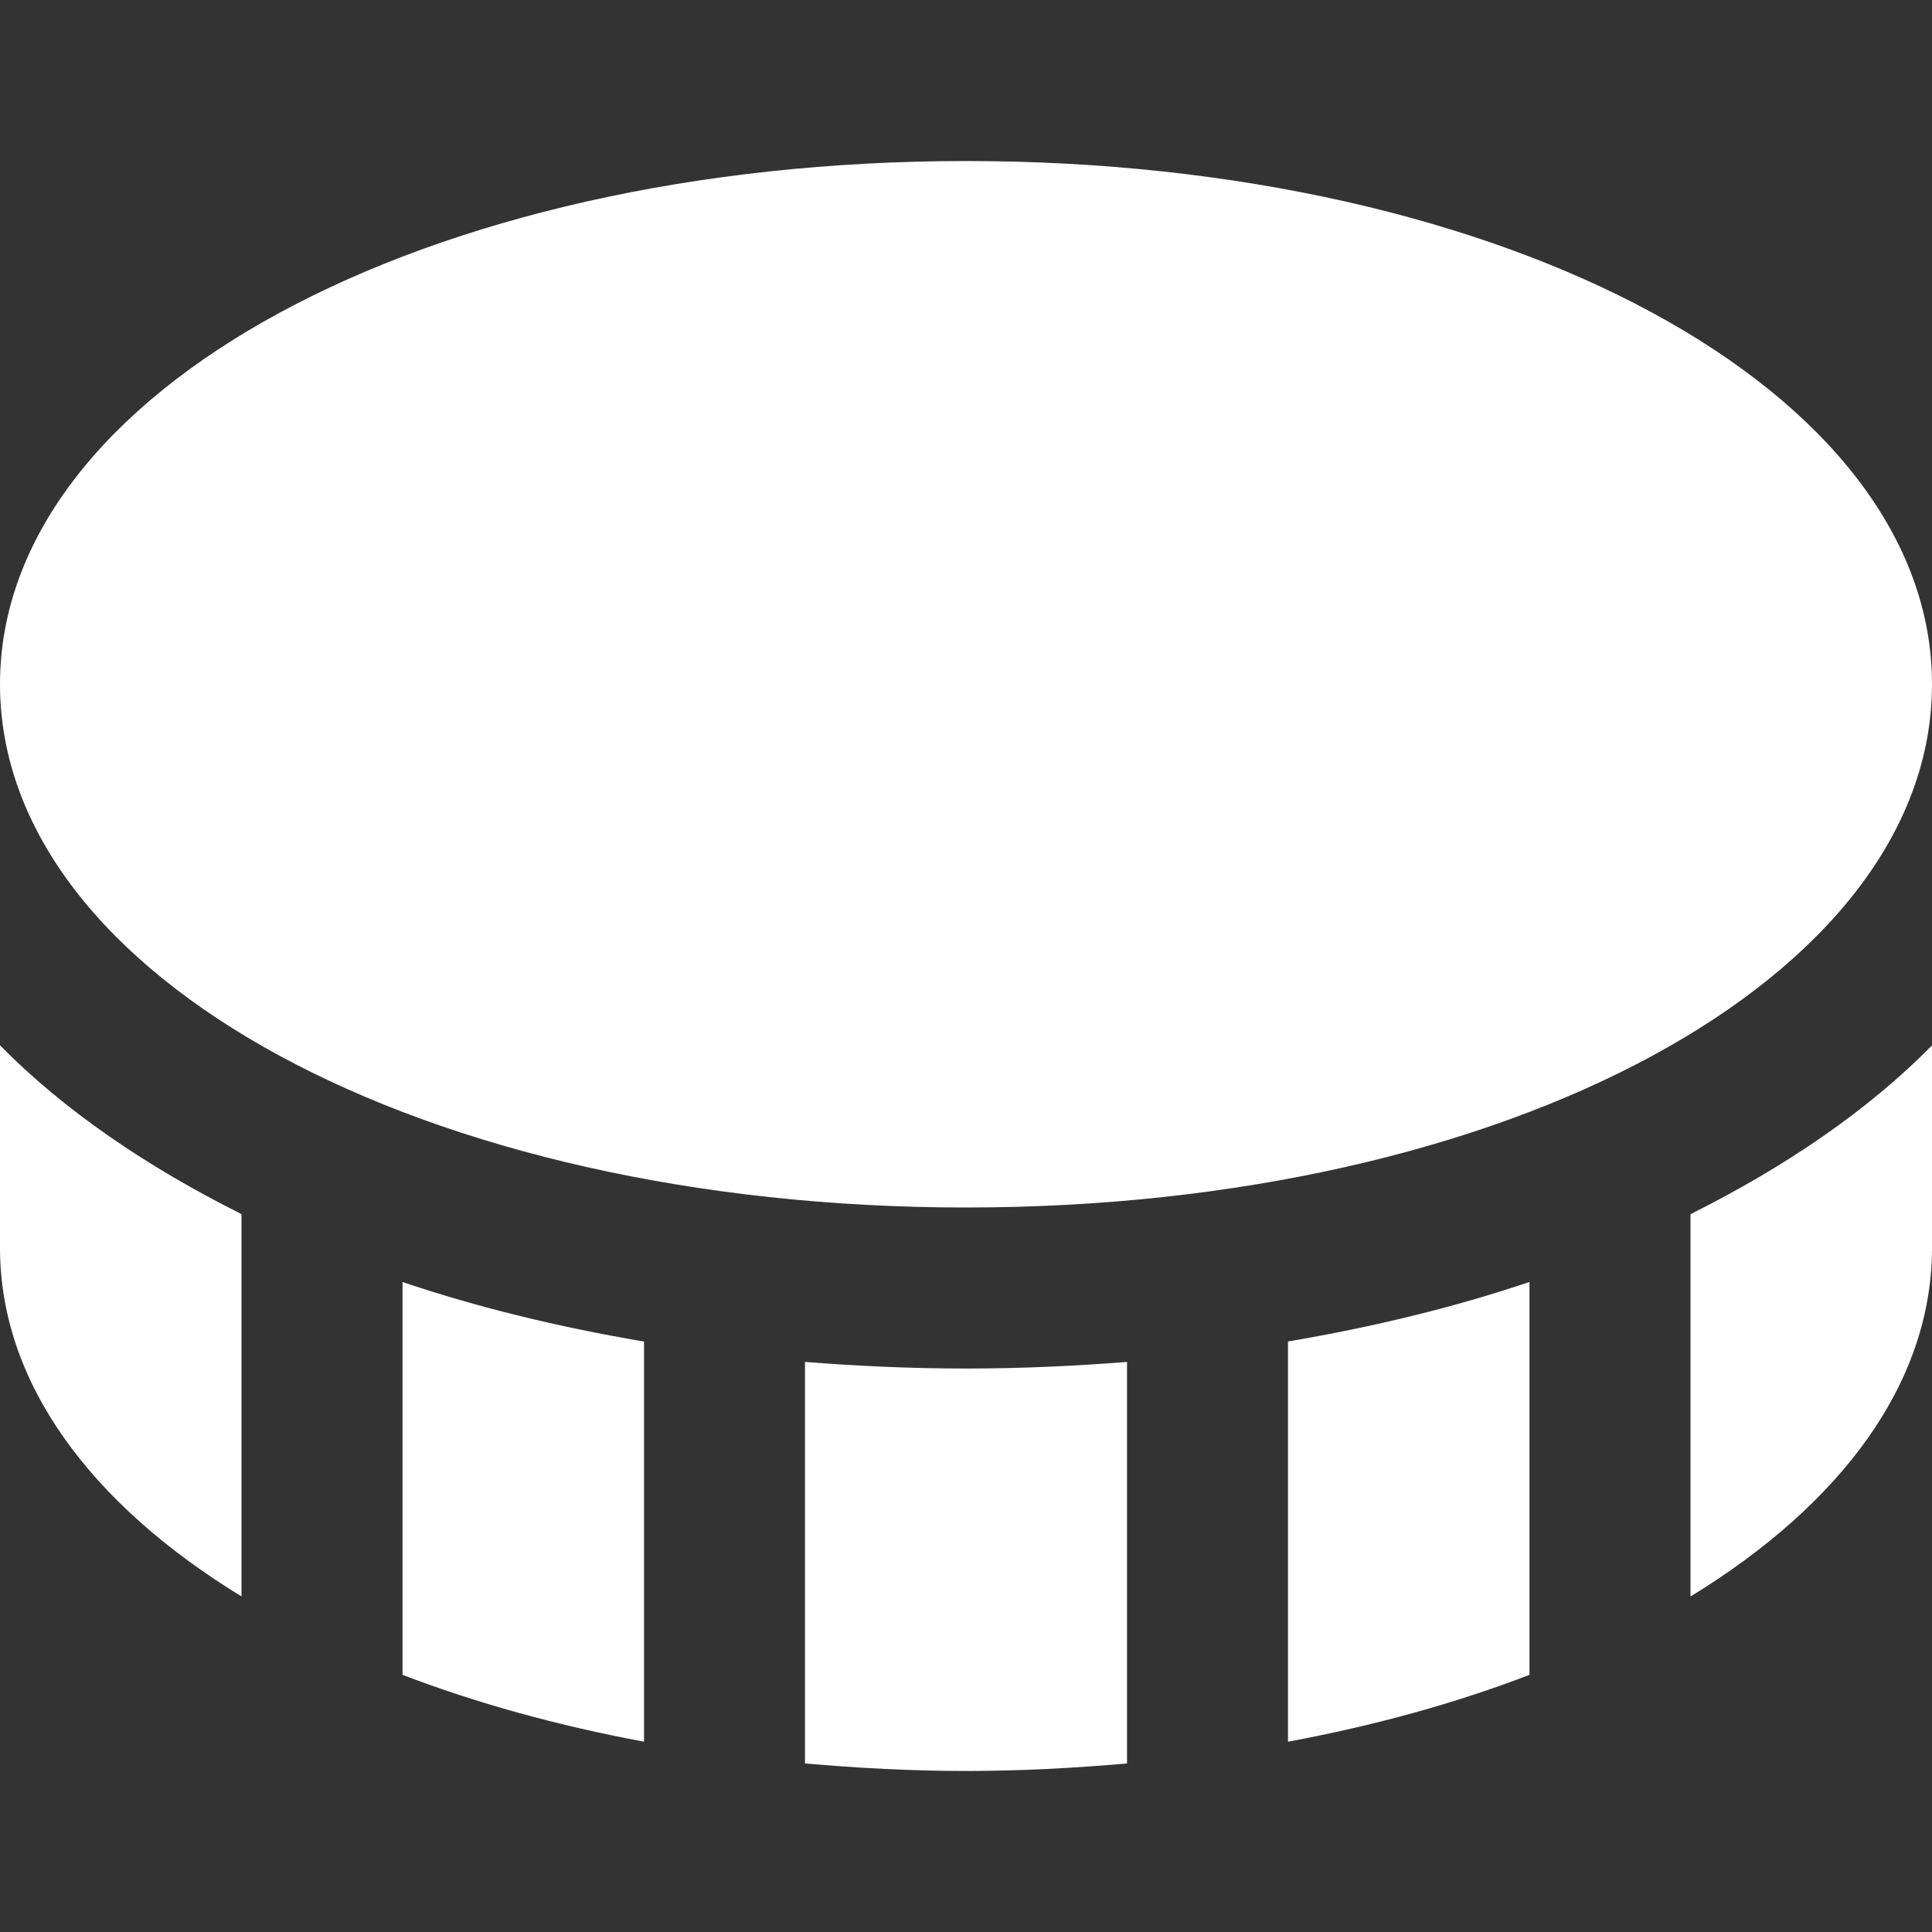 <svg width="26" height="26" viewBox="0 0 26 26" fill="none" xmlns="http://www.w3.org/2000/svg">
<rect x="0" y="0" width="26" height="26" fill="#333333" stroke="none"/>
<g clip-path="url(#clip0_2_113)">
<path d="M13 16.25C5.71 16.25 0 13.157 0 9.208C0 5.26 5.71 2.167 13 2.167C20.29 2.167 26 5.26 26 9.208C26 13.157 20.29 16.25 13 16.25ZM17.333 23.439C18.507 23.221 19.598 22.918 20.583 22.539V17.252C19.576 17.592 18.484 17.858 17.333 18.053V23.439ZM5.417 22.539C6.402 22.917 7.493 23.22 8.667 23.439V18.054C7.516 17.859 6.424 17.593 5.417 17.253V22.539ZM15.167 18.328C14.461 18.384 13.74 18.417 13 18.417C12.26 18.417 11.539 18.384 10.833 18.328V23.732C11.539 23.793 12.258 23.833 13 23.833C13.742 23.833 14.461 23.793 15.167 23.732V18.328ZM22.75 16.339V21.485C24.775 20.246 26 18.613 26 16.792V14.069C25.14 14.942 24.03 15.7 22.75 16.34V16.339ZM3.25 16.339C1.97 15.699 0.86 14.941 0 14.068V16.791C0 18.612 1.225 20.246 3.25 21.484V16.339Z" fill="white"/>
</g>
<defs>
<clipPath id="clip0_2_113">
<rect width="26" height="26" fill="white"/>
</clipPath>
</defs>
</svg>
